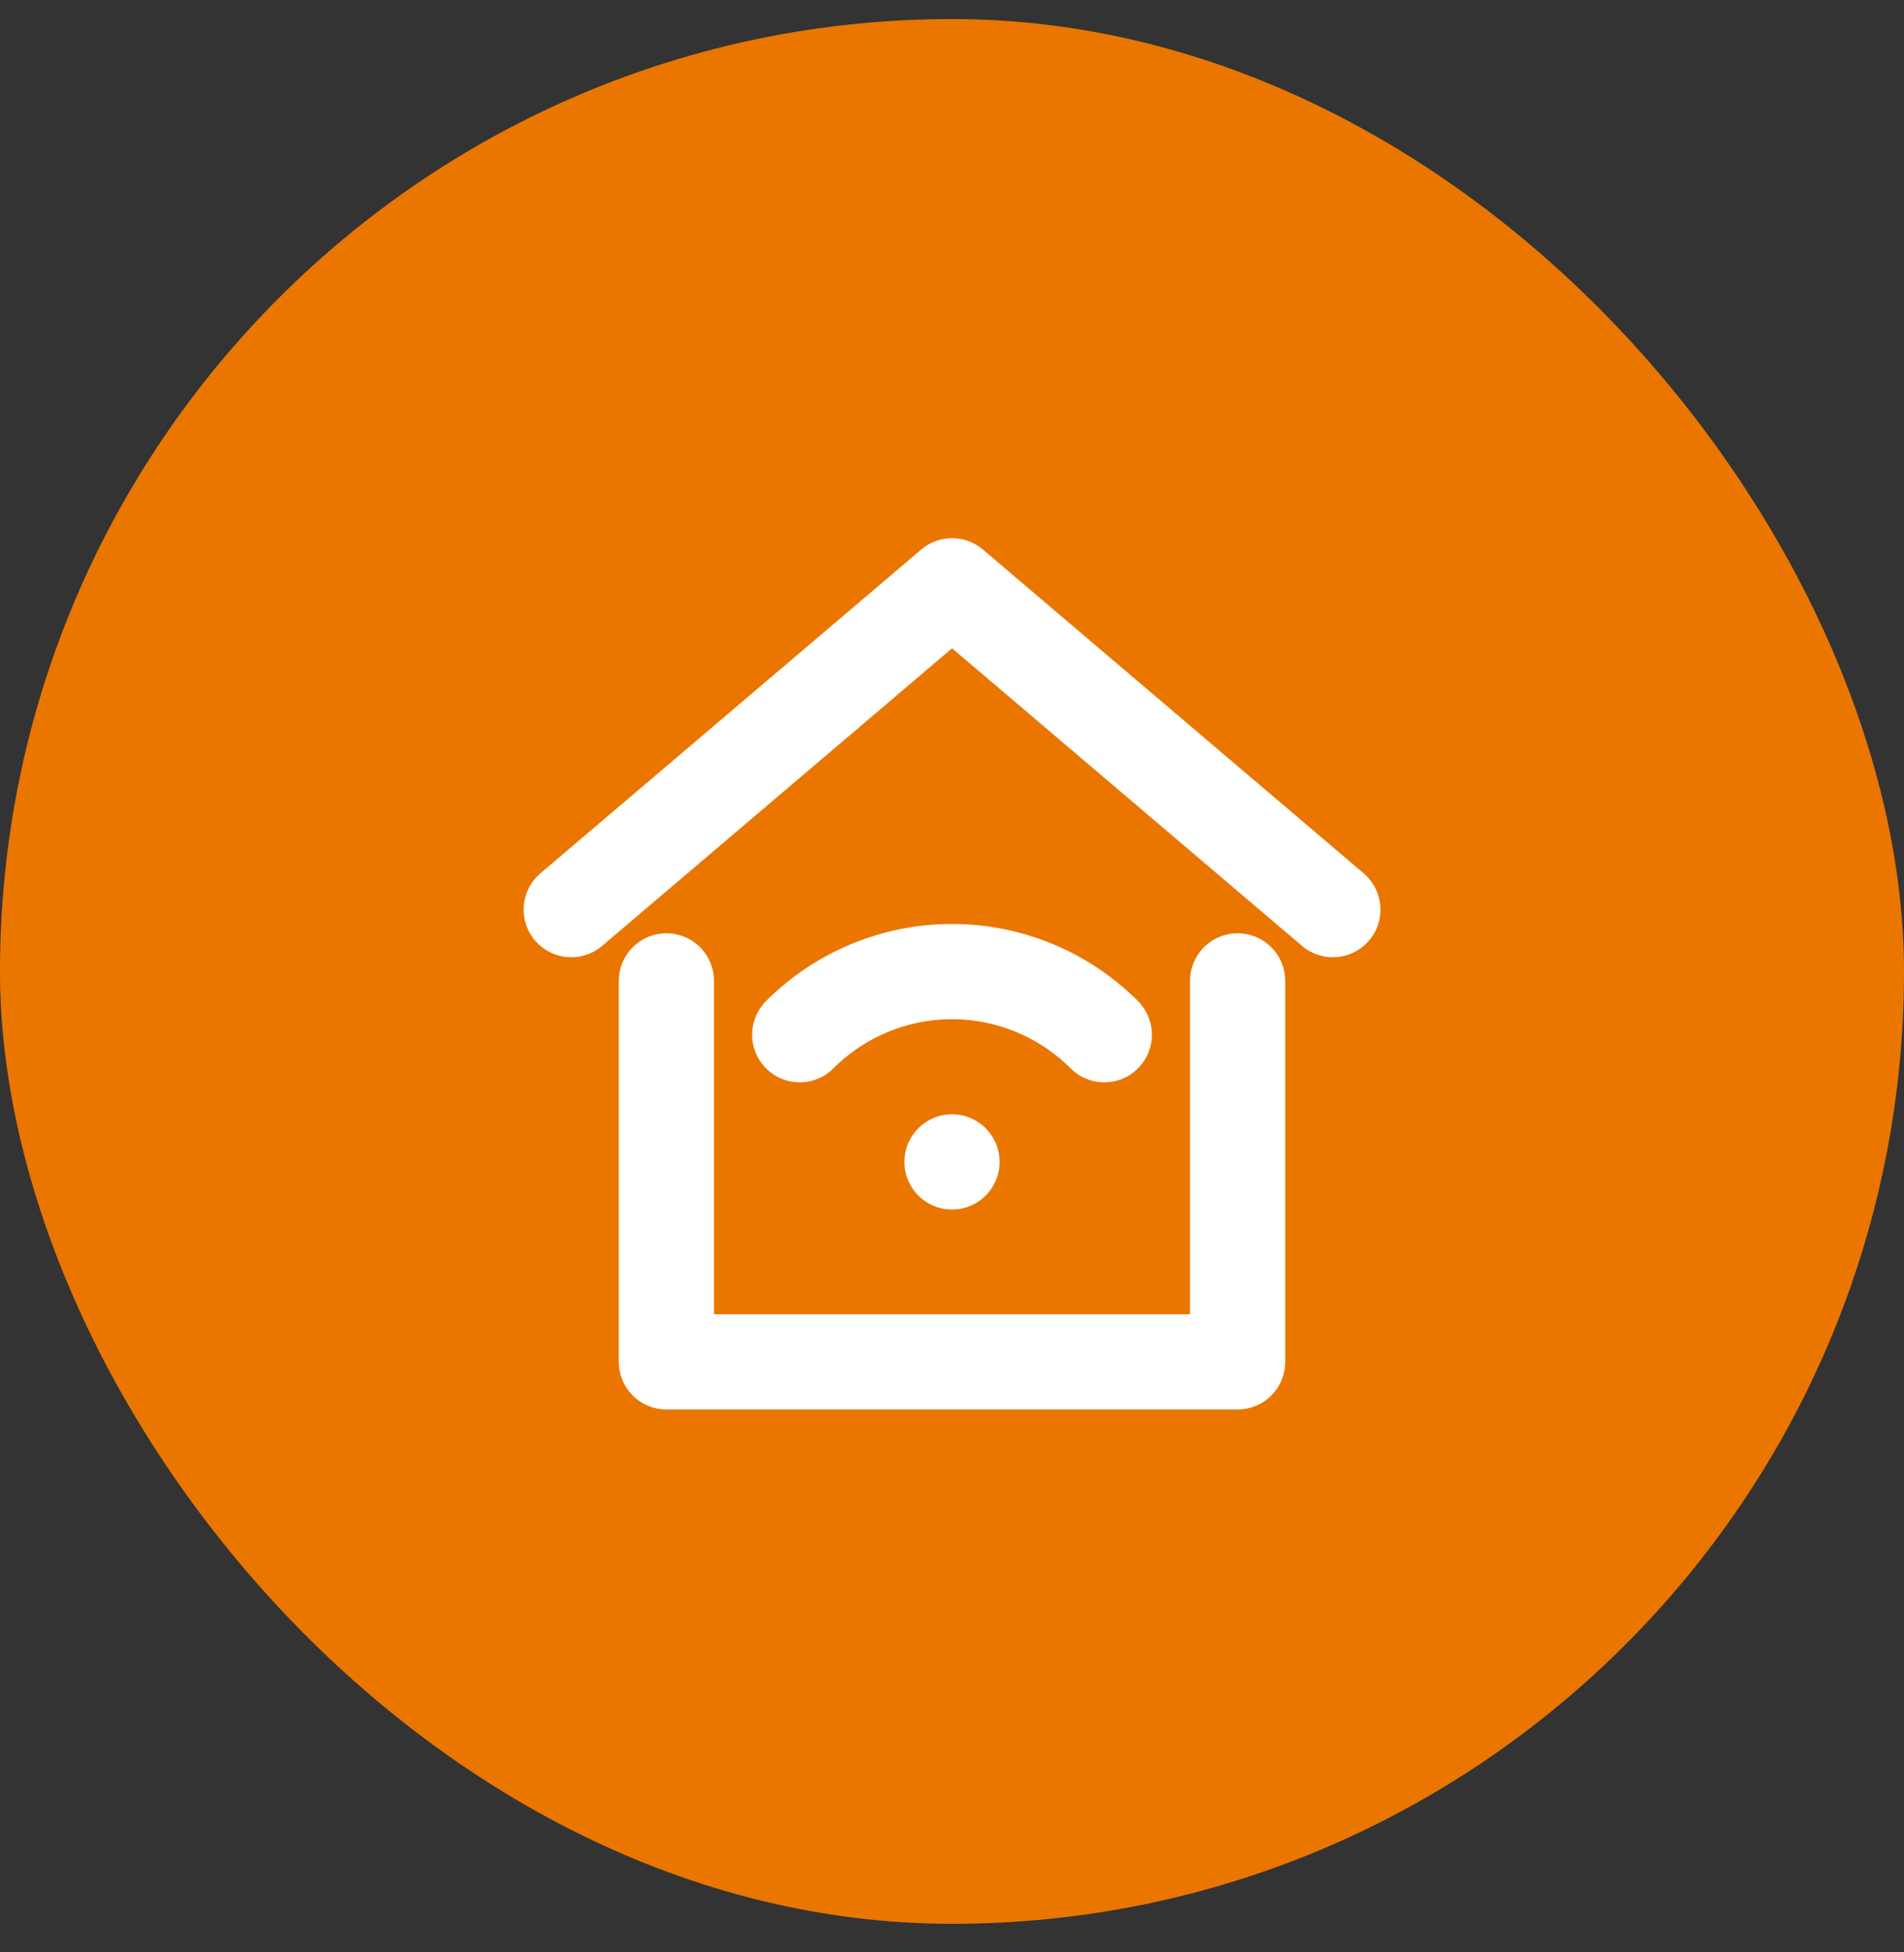 <svg width="40" height="41" viewBox="0 0 40 41" fill="none" xmlns="http://www.w3.org/2000/svg">
<rect x="0" y="0" width="40" height="41" fill="#333333" stroke="none"/>
<rect y="0.4" width="40" height="40" rx="20" fill="#EA7600"/>
<path d="M12.001 19.102L20.001 12.302L28.001 19.102" stroke="white" stroke-width="2" stroke-miterlimit="10" stroke-linecap="round" stroke-linejoin="round"/>
<path d="M14 20.599V28.599H26V20.599" stroke="white" stroke-width="2" stroke-miterlimit="10" stroke-linecap="round" stroke-linejoin="round"/>
<path d="M16.801 21.729C17.221 21.308 17.72 20.975 18.269 20.748C18.818 20.52 19.406 20.403 20 20.403C20.594 20.403 21.182 20.52 21.731 20.748C22.28 20.975 22.779 21.308 23.199 21.729" stroke="white" stroke-width="2" stroke-miterlimit="10" stroke-linecap="round" stroke-linejoin="round"/>
<path d="M21 24.4C21 24.952 20.552 25.4 20 25.4C19.448 25.4 19 24.952 19 24.4C19 23.848 19.448 23.4 20 23.4C20.552 23.4 21 23.848 21 24.4Z" fill="white"/>
</svg>
